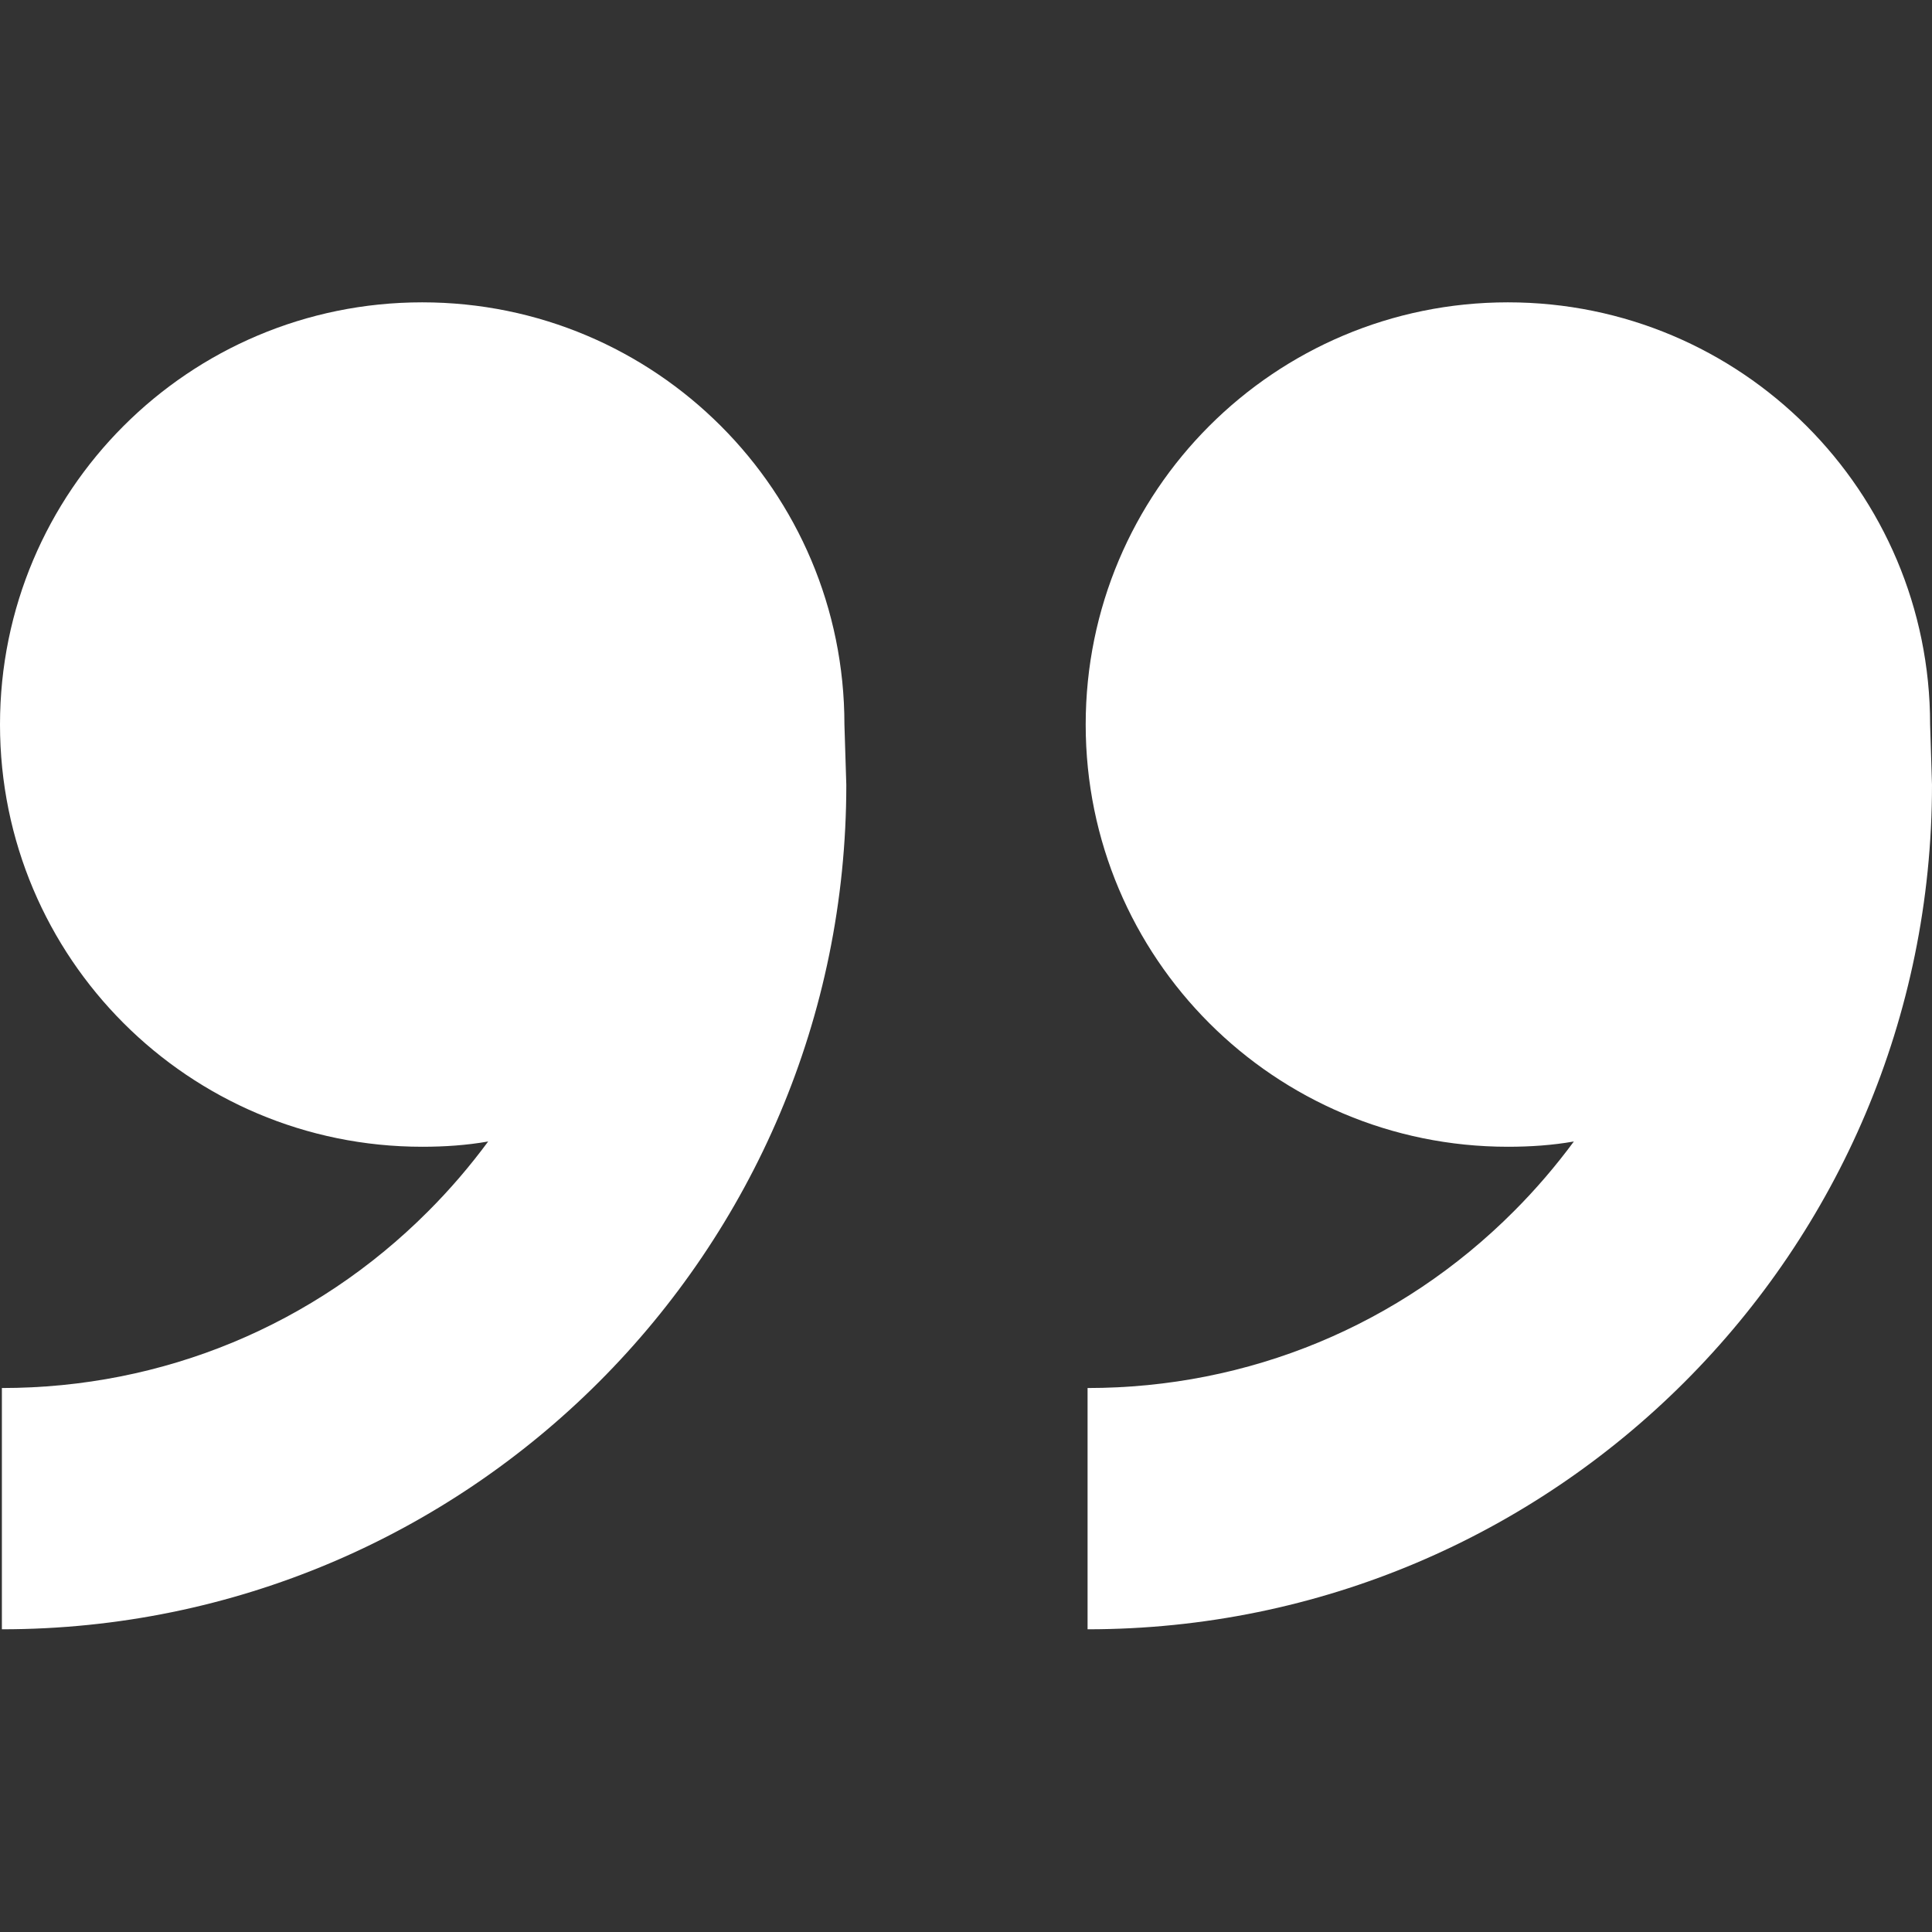 <?xml version="1.0" encoding="utf-8"?>
<!-- Generator: Adobe Illustrator 19.0.1, SVG Export Plug-In . SVG Version: 6.00 Build 0)  -->
<svg version="1.1" id="Capa_1" xmlns="http://www.w3.org/2000/svg" xmlns:xlink="http://www.w3.org/1999/xlink" x="0px" y="0px"
	 viewBox="-41 164.4 512.5 512.5" style="enable-background:new -41 164.4 512.5 512.5;" xml:space="preserve">
<rect x="-41" y="164.4" width="512.5" height="512.5" fill="#333333" stroke="none"/>
<style type="text/css">
	.st0{fill:#FFFFFF;}
</style>
<g>
	<path class="st0" d="M359,468.6c-61.9,0-112-50.1-112-112s50.1-112,112-112s112,50.1,112,112l0.5,16c0,123.7-100.3,224-224,224v-64
		c42.7,0,82.9-16.6,113.1-46.9c5.8-5.8,11.1-12,15.9-18.5C370.8,468.2,365,468.6,359,468.6z M71,468.6c-61.9,0-112-50.1-112-112
		s50.1-112,112-112s112,50.1,112,112l0.5,16c0,123.7-100.3,224-224,224v-64c42.7,0,82.9-16.6,113.1-46.9c5.8-5.8,11.1-12,15.9-18.5
		C82.8,468.2,77,468.6,71,468.6z"/>
</g>
</svg>

